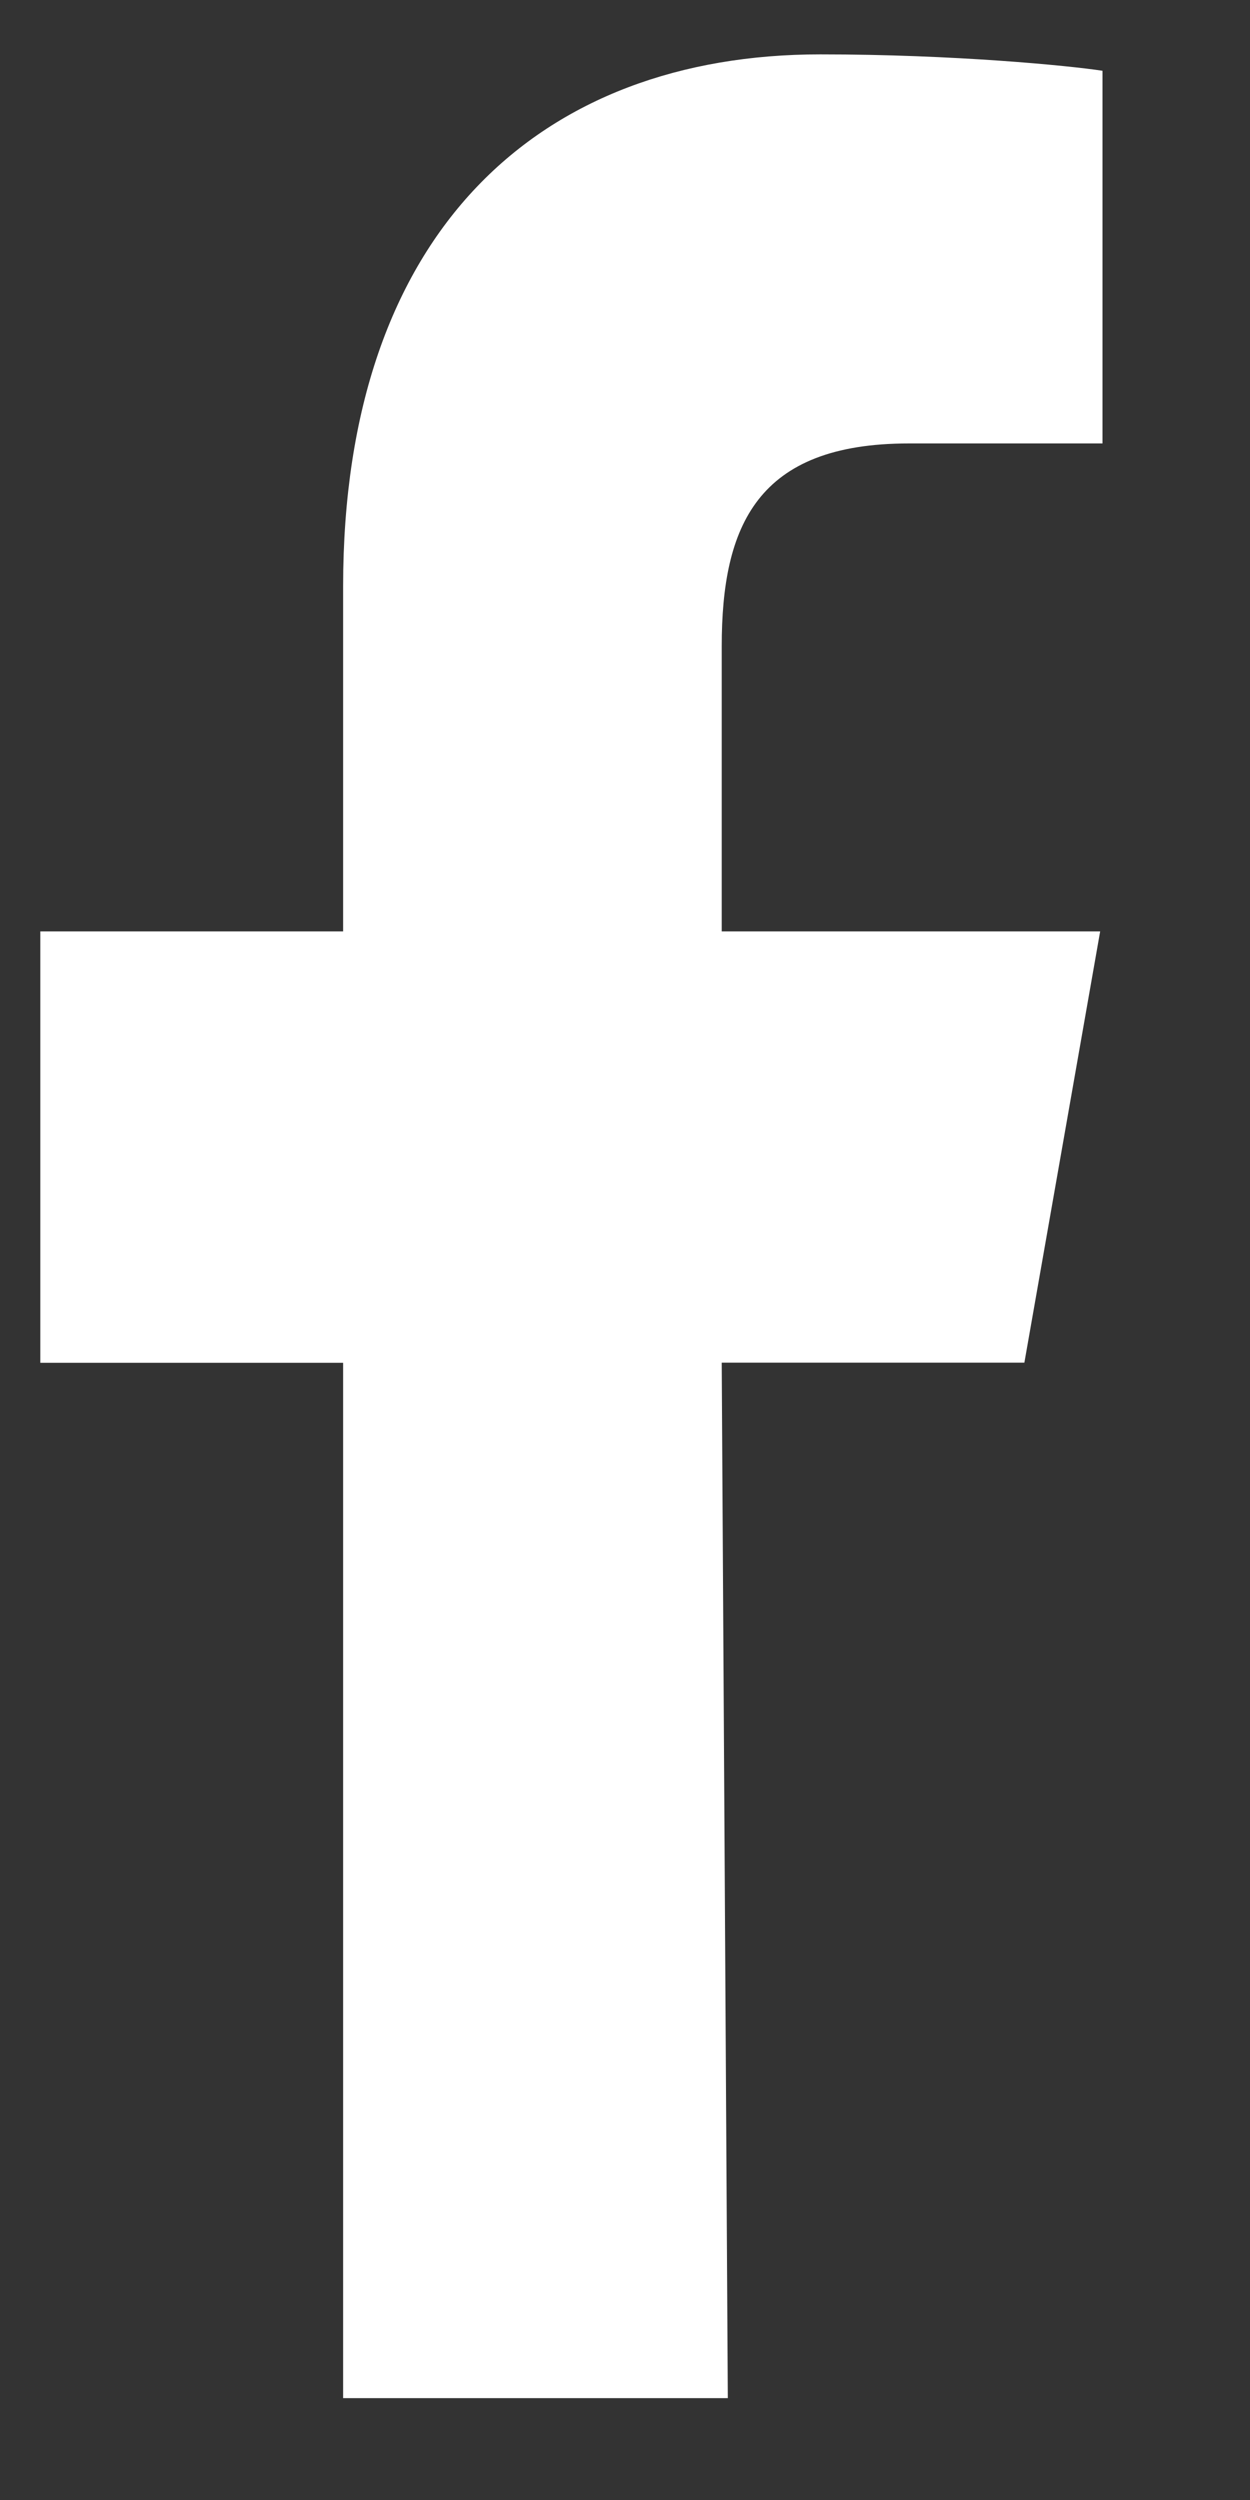 <svg width="8" height="16" viewBox="0 0 8 16" fill="none" xmlns="http://www.w3.org/2000/svg">
<rect x="0" y="0" width="8" height="16" fill="#333333" stroke="none"/>
<path fill-rule="evenodd" clip-rule="evenodd" d="M2.196 15.348V8.722H0.258V5.961H2.196V3.753C2.196 1.47 3.464 0.348 5.25 0.348C6.105 0.348 6.841 0.42 7.056 0.453V2.838H5.817C4.845 2.838 4.619 3.365 4.619 4.137V5.961H7.041L6.556 8.721H4.619L4.658 15.348" fill="white"/>
</svg>
